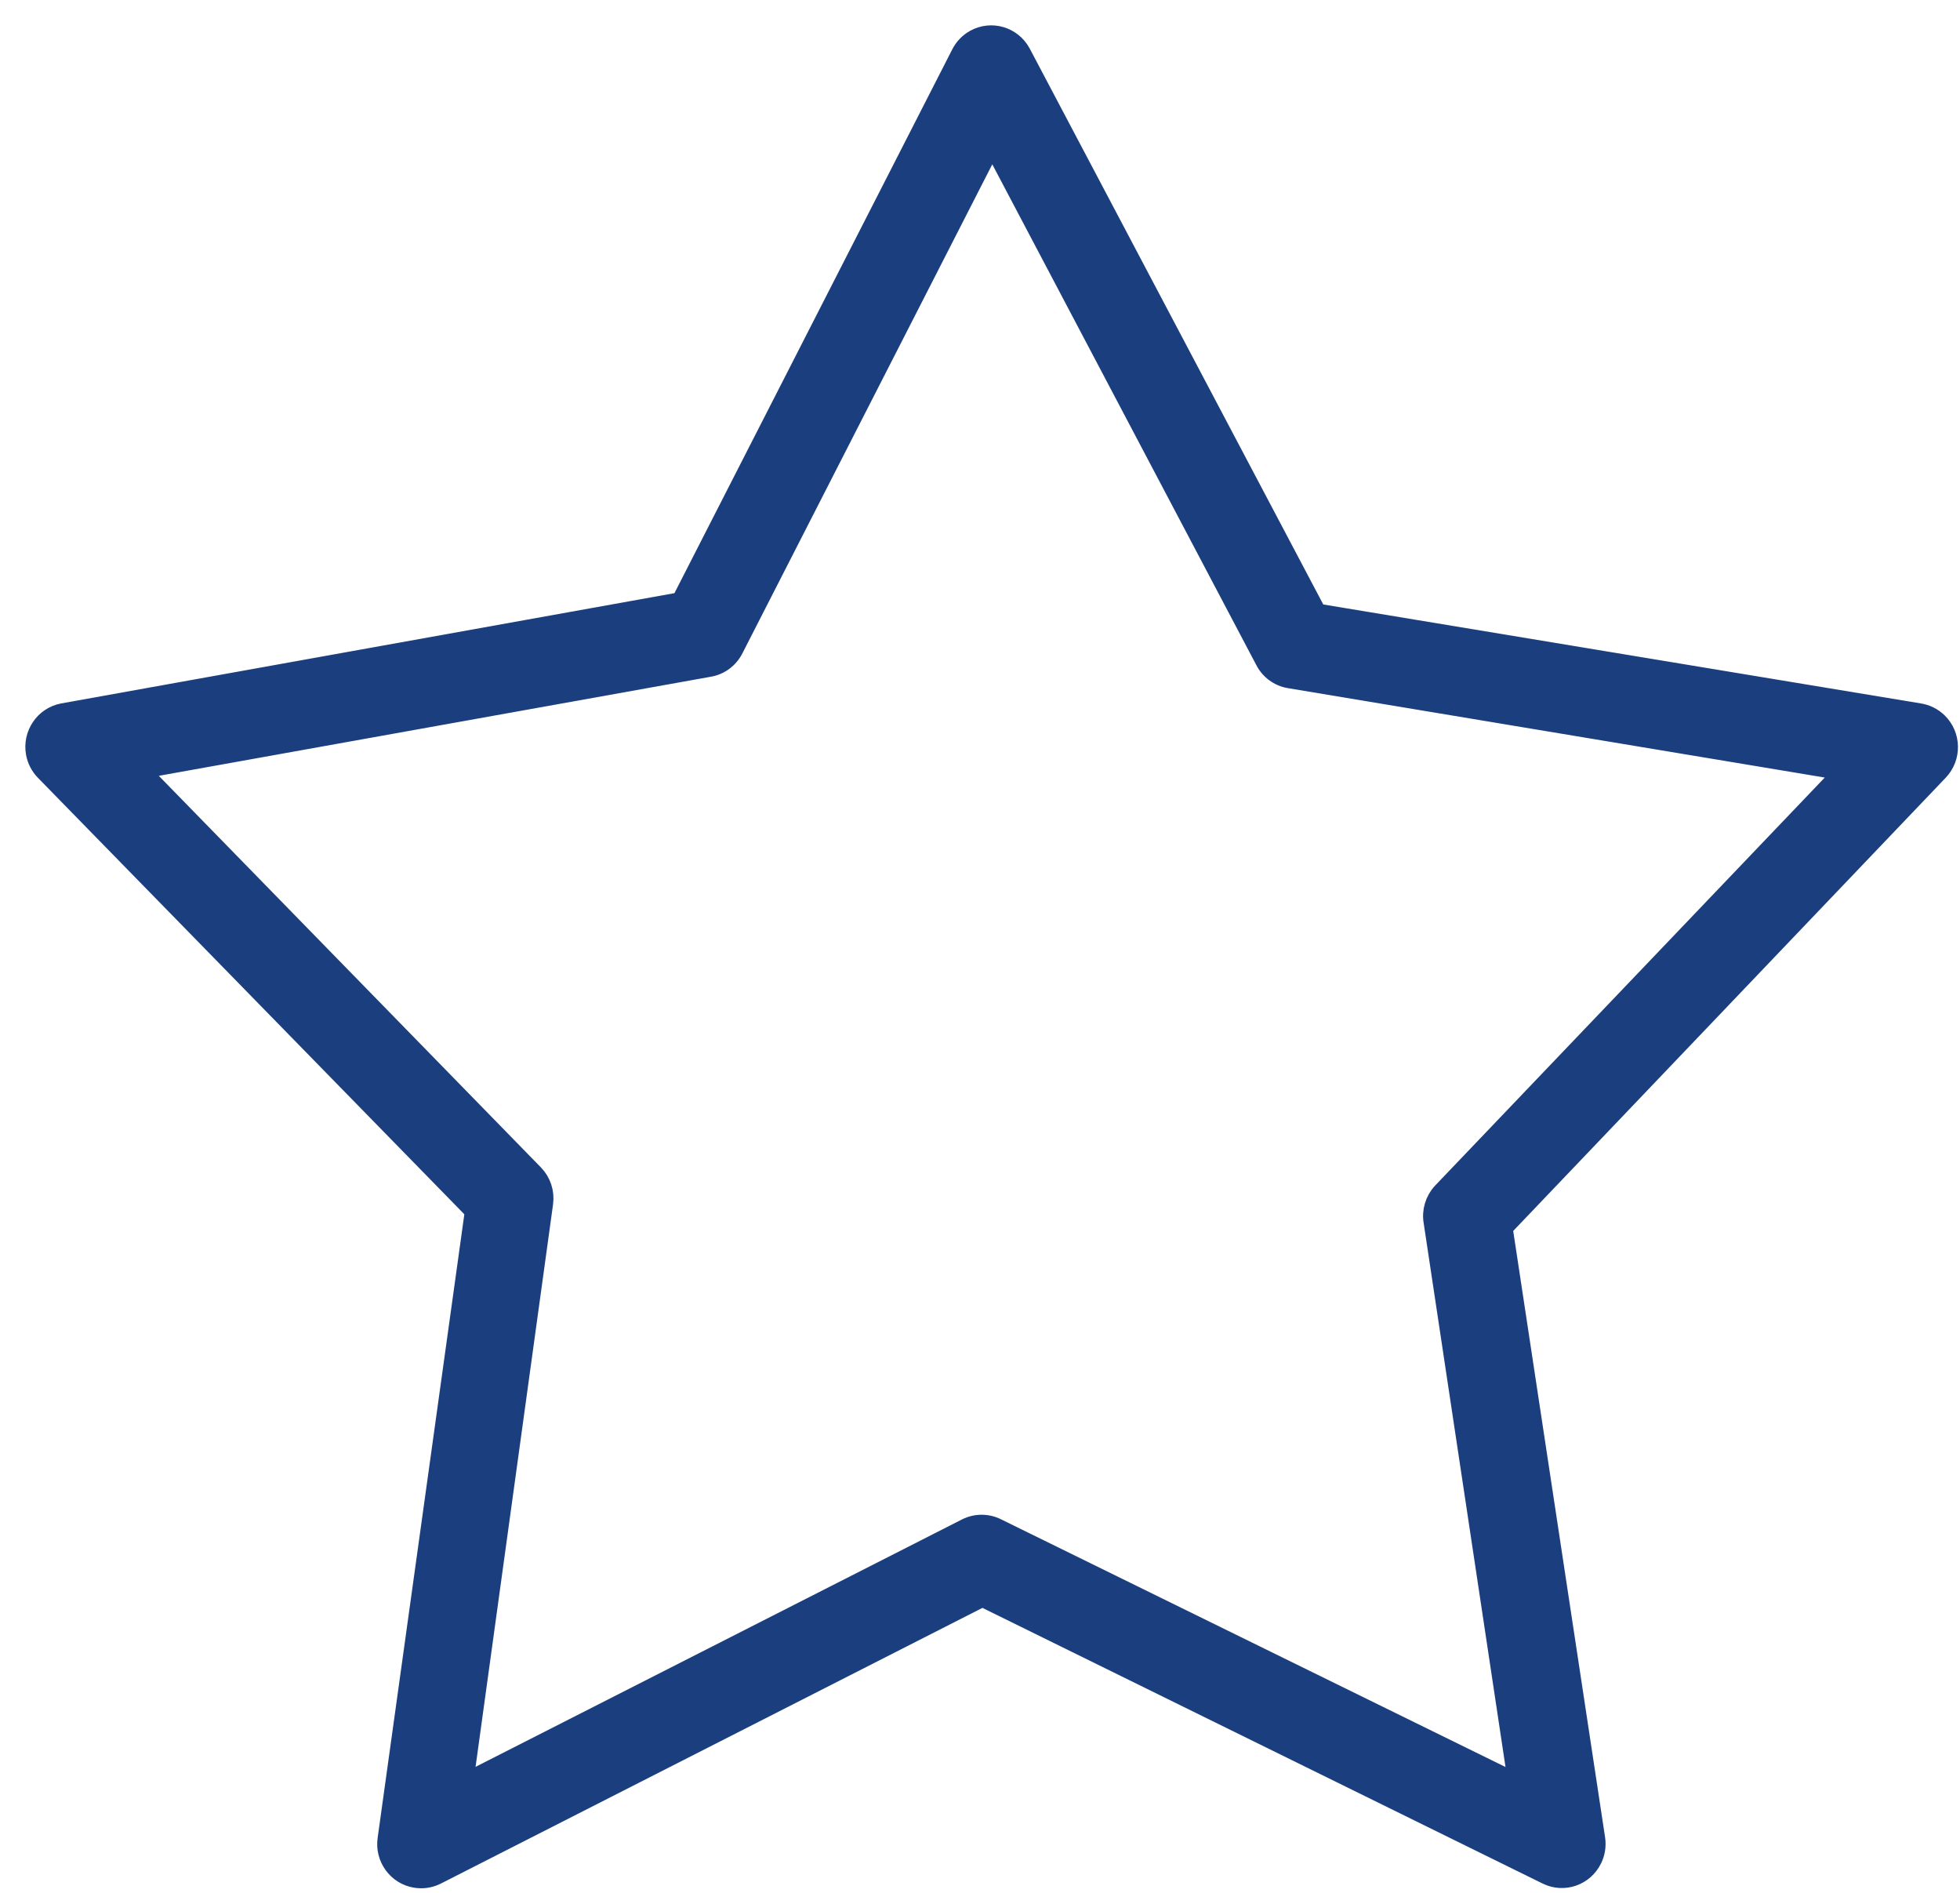 <?xml version="1.0" encoding="UTF-8"?> <svg xmlns="http://www.w3.org/2000/svg" xmlns:xlink="http://www.w3.org/1999/xlink" width="58px" height="56px" viewBox="0 0 58 56" version="1.1"><title>Fill 1</title><g id="Page-1" stroke="none" stroke-width="1" fill="none" fill-rule="evenodd"><g id="RECETTES" transform="translate(-817, -786)" fill="#1B3F7E" stroke="#1B3F7E" stroke-width="0.5"><g id="Group-6" transform="translate(251, 784)"><path d="M610.869,54.712 L595.515,47.175 C595.221,47.027 594.875,47.027 594.581,47.175 L579.76,54.712 L582.119,37.591 C582.161,37.269 582.054,36.946 581.829,36.714 L570.191,24.79 L586.992,21.775 C587.318,21.72 587.599,21.511 587.748,21.212 L595.36,6.319 L603.392,21.549 C603.541,21.849 603.823,22.057 604.149,22.112 L620.505,24.835 L608.644,37.253 C608.421,37.495 608.321,37.828 608.377,38.153 L610.869,54.712 Z M578.447,57.615 C578.618,57.618 578.784,57.578 578.937,57.501 L595.07,49.29 L611.76,57.501 C612.278,57.757 612.903,57.539 613.156,57.014 C613.249,56.824 613.281,56.61 613.251,56.399 L610.513,38.334 L623.398,24.835 C623.798,24.415 623.785,23.746 623.37,23.342 C623.213,23.19 623.012,23.09 622.796,23.057 L604.995,20.11 L596.249,3.551 C595.974,3.04 595.34,2.85 594.833,3.128 C594.648,3.23 594.498,3.385 594.402,3.574 L586.124,19.773 L567.855,23.057 C567.288,23.163 566.913,23.715 567.017,24.287 C567.055,24.495 567.154,24.685 567.299,24.835 L580.005,37.838 L577.424,56.399 C577.337,56.975 577.729,57.514 578.298,57.602 C578.348,57.61 578.397,57.614 578.447,57.615 L578.447,57.615 Z" id="Fill-1"></path></g></g></g></svg> 